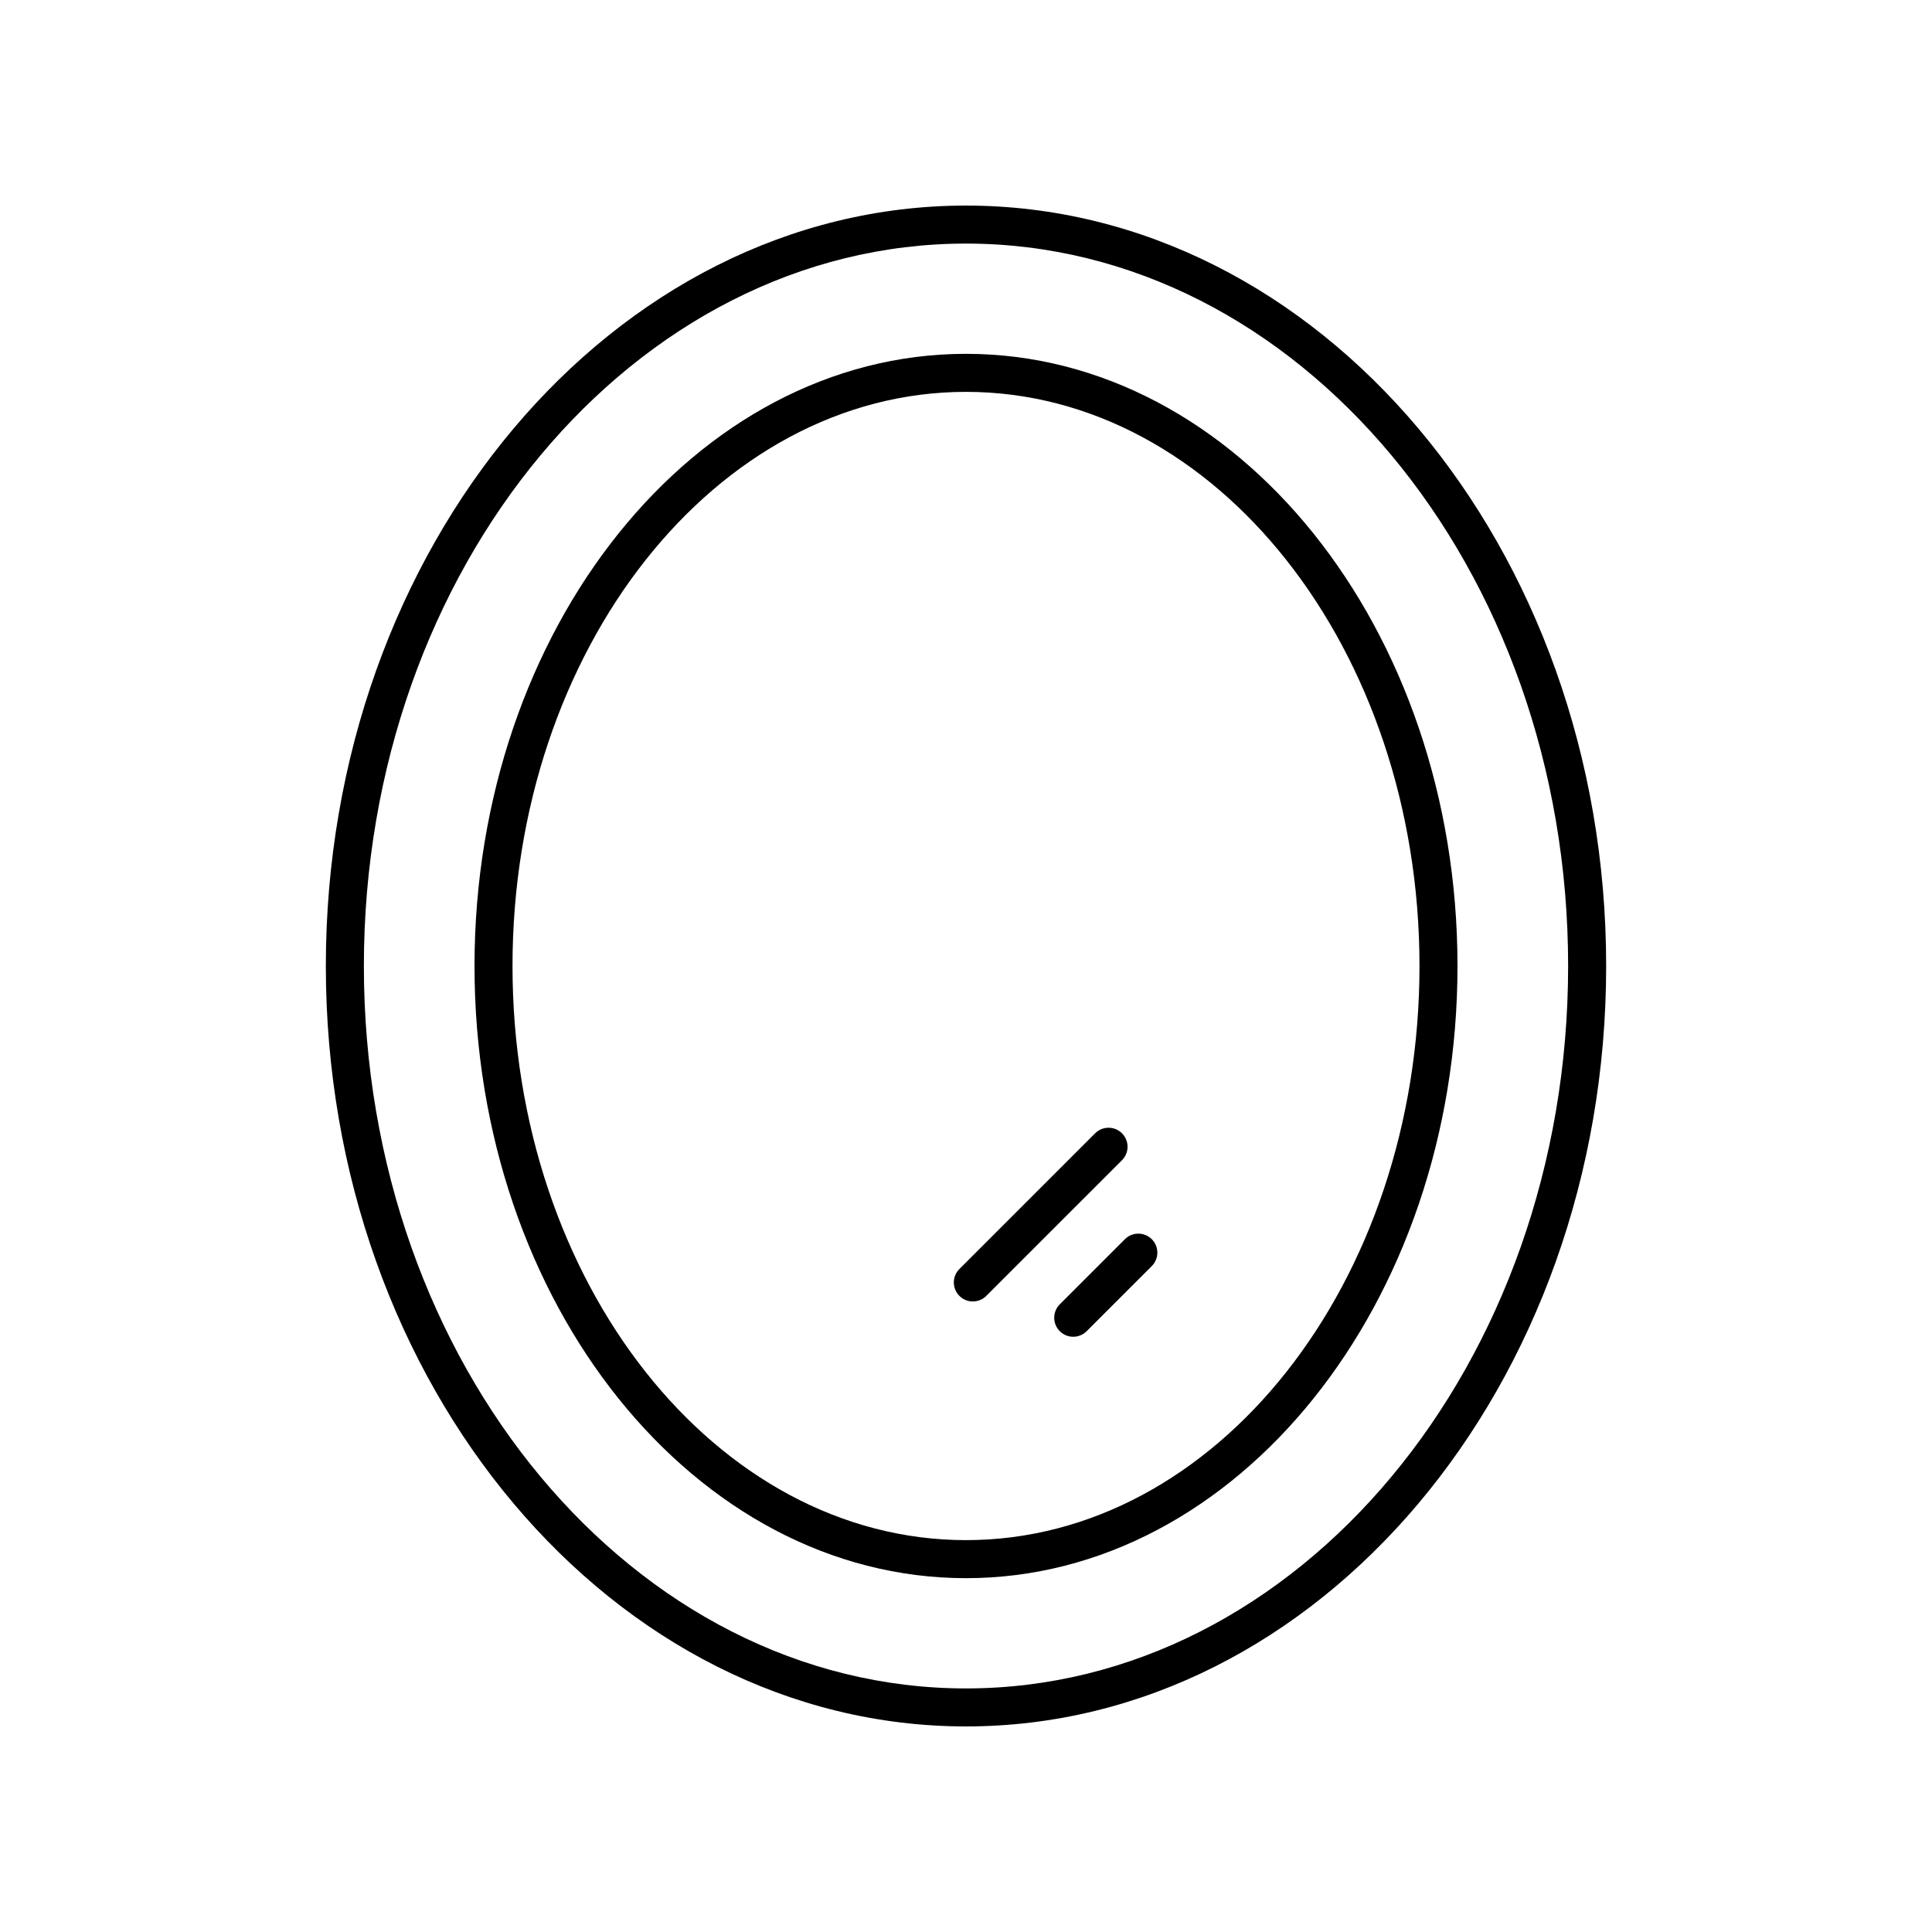 <?xml version="1.0" encoding="UTF-8"?>
<!-- Uploaded to: ICON Repo, www.iconrepo.com, Generator: ICON Repo Mixer Tools -->
<svg fill="#000000" width="800px" height="800px" version="1.1" viewBox="144 144 512 512" xmlns="http://www.w3.org/2000/svg">
 <g>
  <path d="m400 198.48c-93.543 0-169.65 90.402-169.65 201.52s76.102 201.52 169.65 201.52c93.543 0 169.65-90.402 169.65-201.52-0.004-111.12-76.105-201.52-169.65-201.52zm0 392.97c-87.988 0-159.57-85.883-159.57-191.45-0.004-105.56 71.578-191.45 159.57-191.45 87.988 0 159.57 85.883 159.57 191.45 0 105.56-71.582 191.45-159.57 191.45z"/>
  <path d="m400 237.77c-71.824 0-130.25 72.773-130.25 162.23 0 89.457 58.43 162.23 130.25 162.23 71.82 0 130.25-72.773 130.25-162.23s-58.43-162.23-130.25-162.23zm0 314.38c-66.27 0-120.18-68.254-120.18-152.15-0.004-83.895 53.906-152.15 120.18-152.15 66.266 0 120.18 68.254 120.18 152.15 0 83.895-53.91 152.15-120.18 152.15z"/>
  <path d="m441.34 444.34c-1.969-1.969-5.156-1.969-7.125 0l-35.965 35.961c-1.969 1.969-1.969 5.156 0 7.125 0.984 0.984 2.273 1.477 3.562 1.477 1.289 0 2.578-0.492 3.562-1.477l35.965-35.961c1.969-1.969 1.969-5.156 0-7.125z"/>
  <path d="m442.11 472.4-17.254 17.254c-1.969 1.969-1.969 5.156 0 7.125 0.984 0.984 2.273 1.477 3.562 1.477s2.578-0.492 3.562-1.477l17.254-17.254c1.969-1.969 1.969-5.156 0-7.125-1.969-1.965-5.156-1.965-7.125 0z"/>
 </g>
</svg>